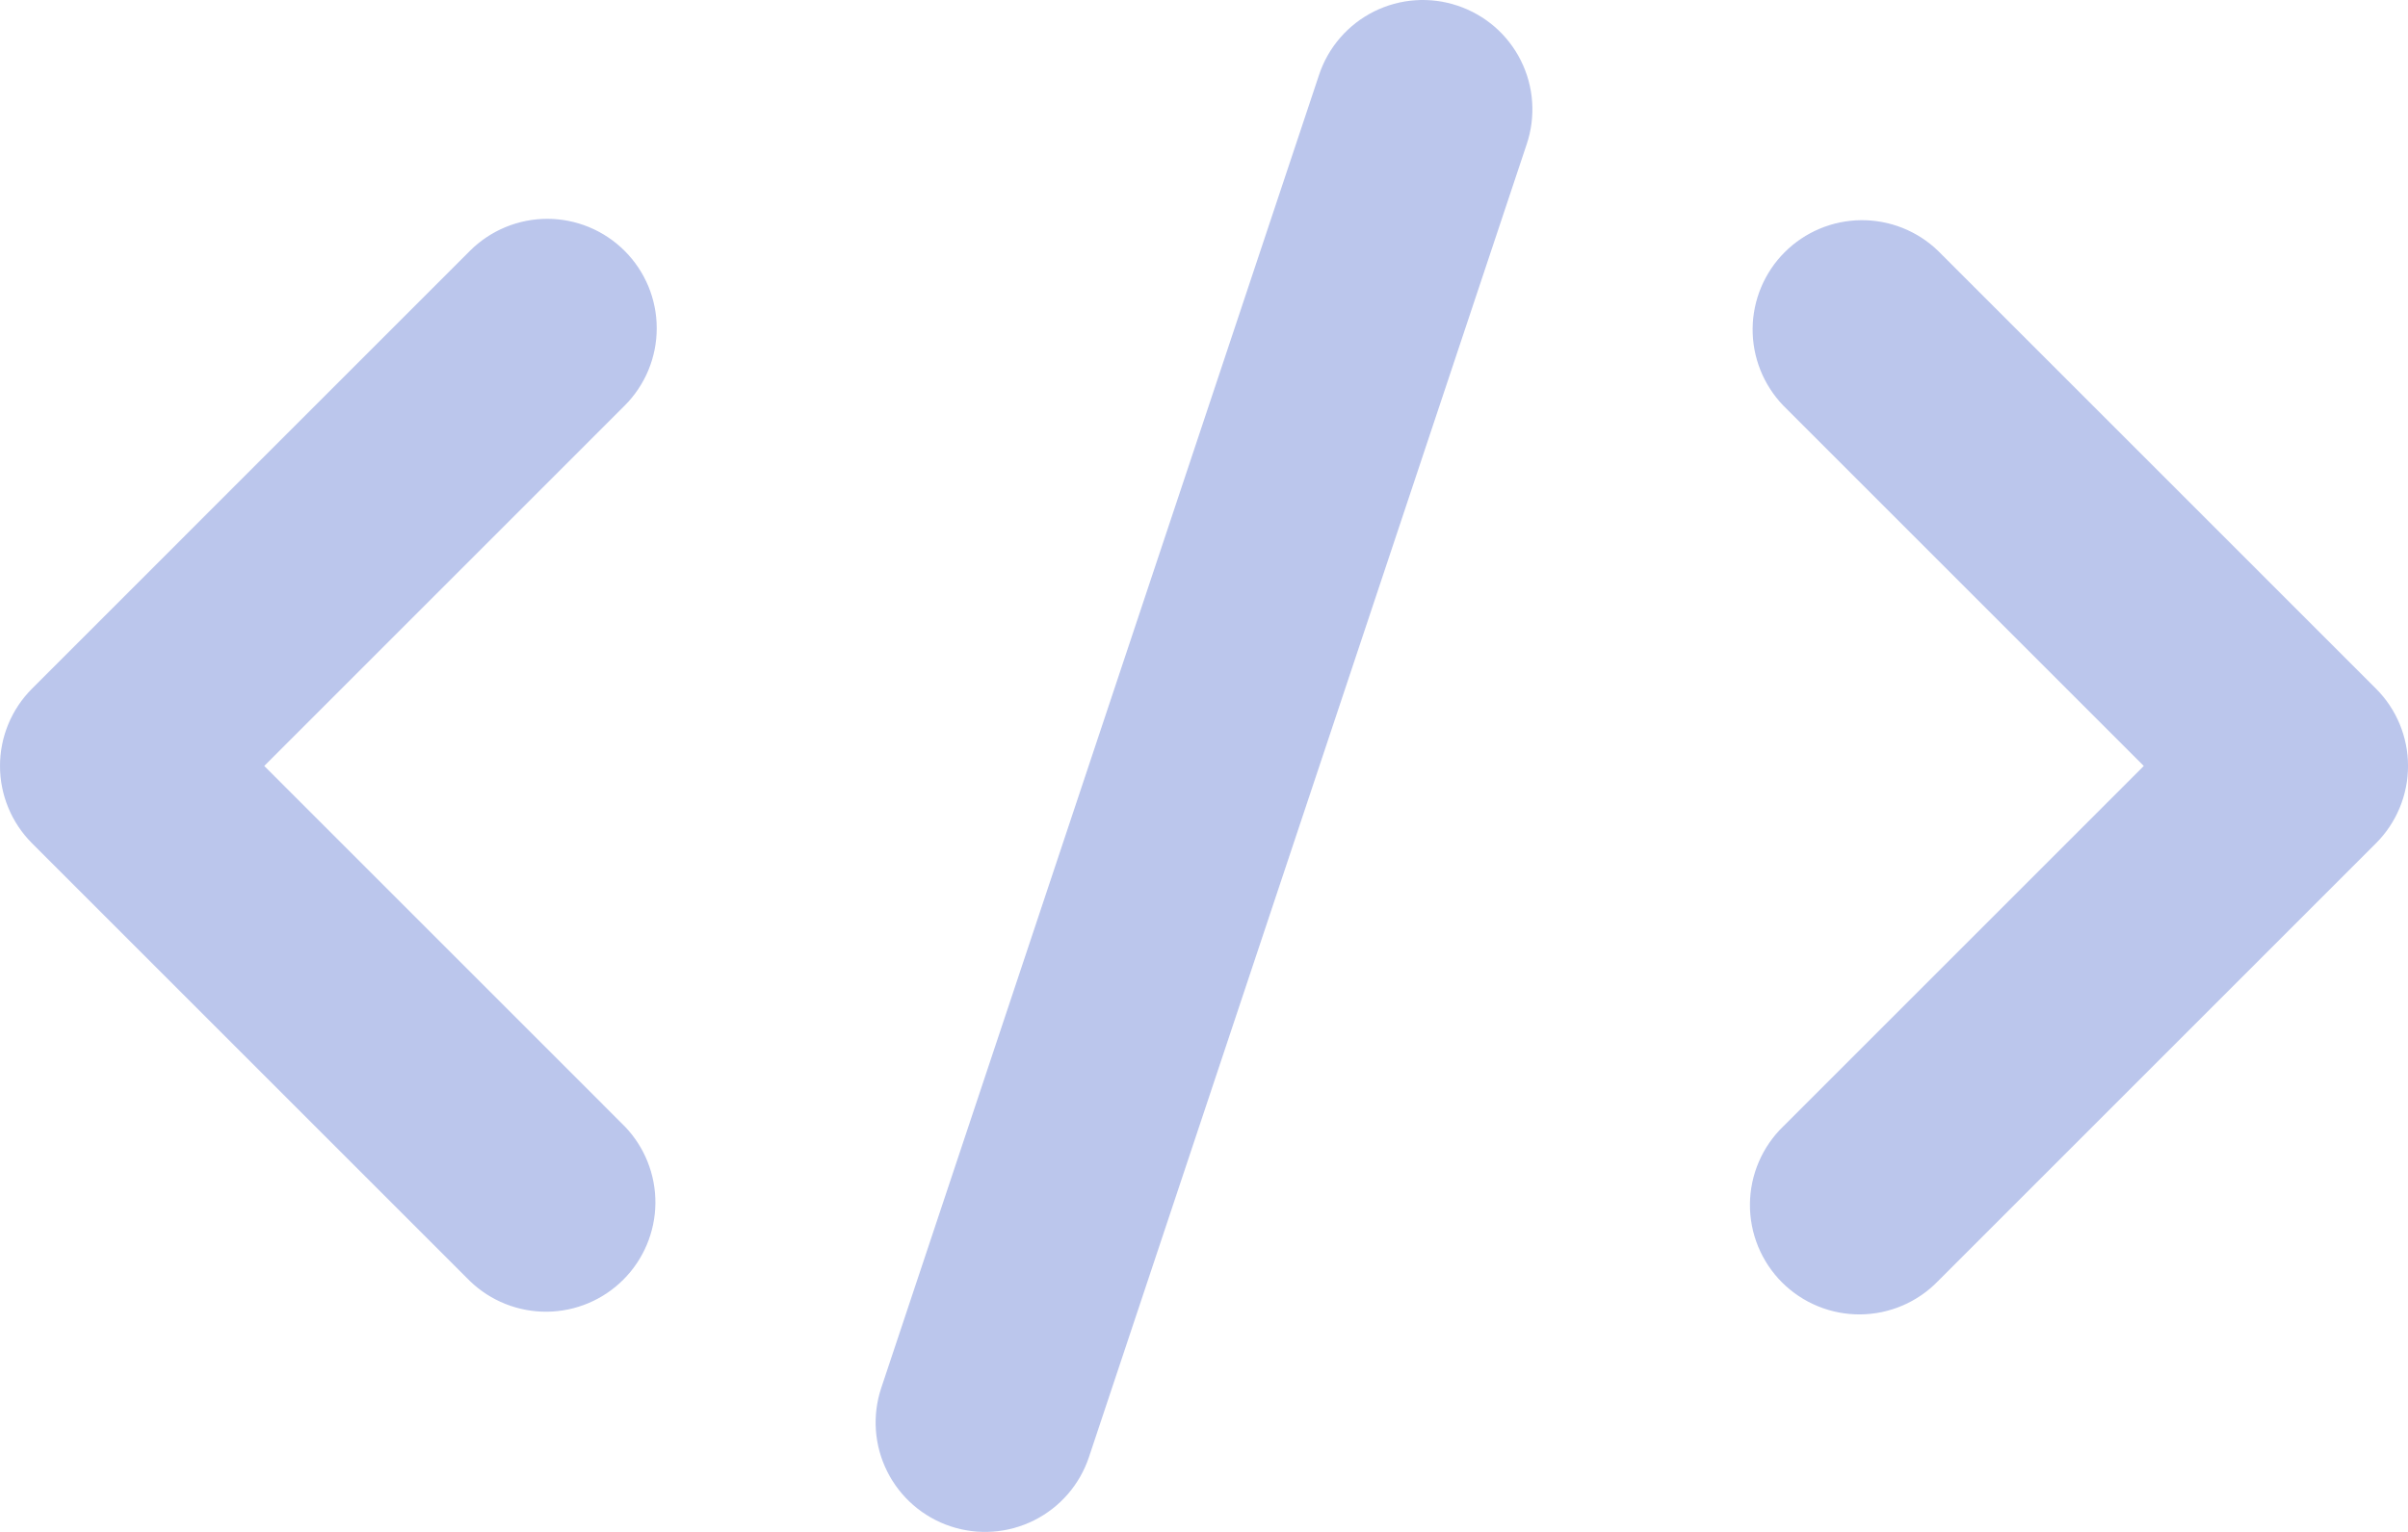 <svg width="110" height="70" viewBox="0 0 110 70" fill="none" xmlns="http://www.w3.org/2000/svg">
<path opacity="0.3" fill-rule="evenodd" clip-rule="evenodd" d="M66.582 0.259C65.96 0.05 65.302 -0.034 64.647 0.012C63.992 0.058 63.352 0.233 62.764 0.526C62.177 0.82 61.653 1.226 61.223 1.722C60.792 2.218 60.464 2.794 60.257 3.418L40.257 63.418C39.837 64.676 39.934 66.049 40.527 67.235C41.12 68.421 42.16 69.324 43.418 69.743C44.676 70.163 46.05 70.065 47.236 69.472C48.422 68.879 49.324 67.84 49.744 66.582L69.744 6.582C69.952 5.959 70.035 5.301 69.989 4.646C69.943 3.991 69.768 3.352 69.474 2.765C69.18 2.177 68.774 1.654 68.278 1.224C67.781 0.794 67.205 0.466 66.582 0.259ZM28.535 11.464C28.071 11 27.52 10.632 26.913 10.38C26.307 10.129 25.657 9.999 25 9.999C24.344 9.999 23.694 10.129 23.087 10.38C22.48 10.632 21.929 11 21.465 11.464L1.465 31.465C1.001 31.929 0.632 32.48 0.381 33.086C0.129 33.693 0 34.343 0 35C0 35.656 0.129 36.306 0.381 36.913C0.632 37.52 1.001 38.071 1.465 38.535L21.465 58.535C22.408 59.445 23.671 59.949 24.982 59.938C26.293 59.927 27.547 59.401 28.474 58.474C29.401 57.547 29.927 56.293 29.939 54.982C29.95 53.671 29.446 52.408 28.535 51.465L12.071 35L28.535 18.535C29 18.07 29.368 17.519 29.62 16.913C29.871 16.306 30 15.656 30 15C30 14.343 29.871 13.693 29.62 13.086C29.368 12.48 29 11.929 28.535 11.464ZM88.535 11.464L108.535 31.465C109 31.929 109.368 32.48 109.62 33.086C109.871 33.693 110.001 34.343 110.001 35C110.001 35.656 109.871 36.306 109.62 36.913C109.368 37.52 109 38.071 108.535 38.535L88.535 58.535C88.074 59.012 87.522 59.393 86.912 59.655C86.302 59.917 85.646 60.055 84.982 60.061C84.318 60.067 83.66 59.94 83.046 59.689C82.431 59.437 81.873 59.066 81.403 58.597C80.934 58.127 80.563 57.569 80.311 56.954C80.06 56.34 79.933 55.681 79.939 55.018C79.945 54.354 80.083 53.698 80.345 53.088C80.607 52.478 80.988 51.926 81.465 51.465L97.93 35L81.465 18.535C80.555 17.591 80.051 16.328 80.062 15.018C80.073 13.707 80.599 12.453 81.526 11.525C82.453 10.598 83.707 10.073 85.018 10.061C86.329 10.05 87.592 10.554 88.535 11.464Z" fill="#1C42BE"/>
</svg>
